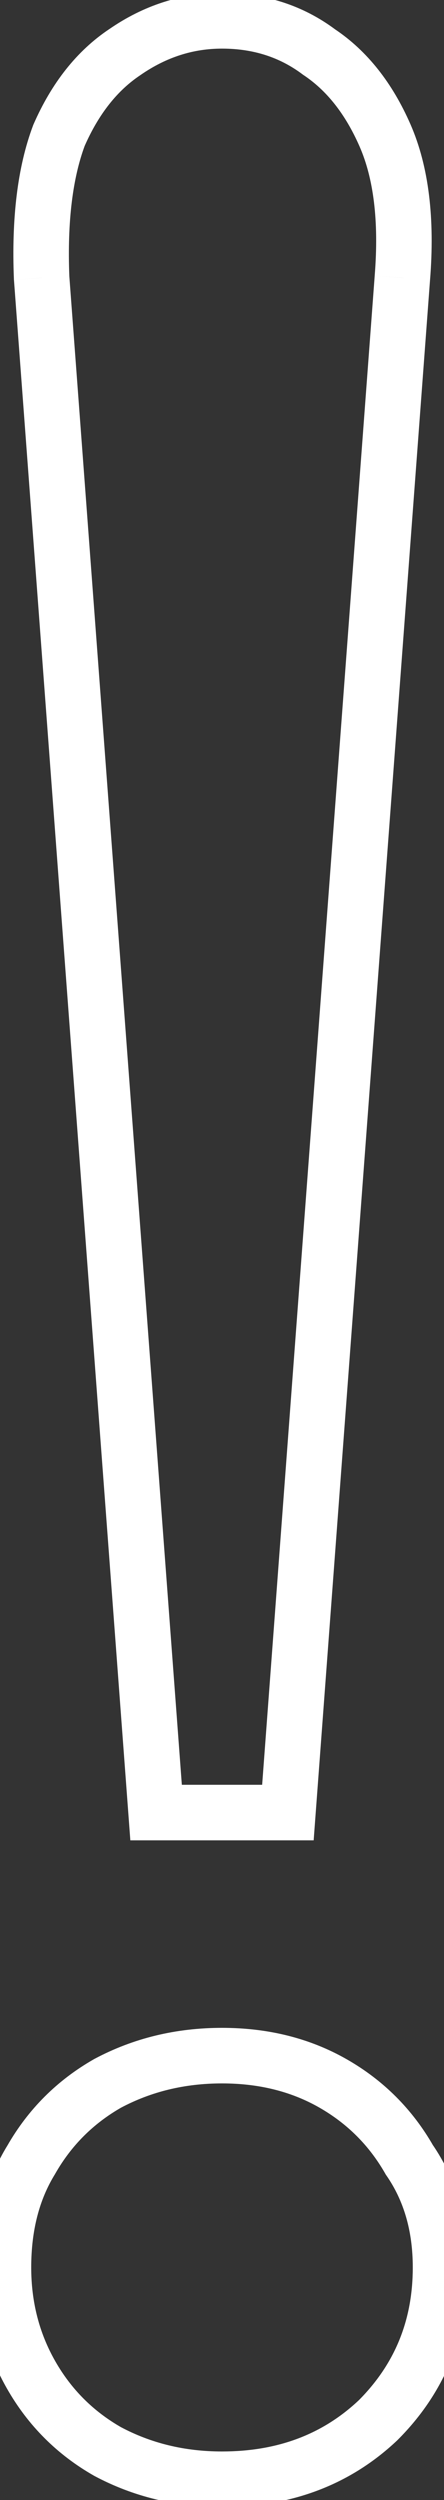 <?xml version="1.0" encoding="UTF-8"?> <svg xmlns="http://www.w3.org/2000/svg" width="16" height="90" viewBox="0 0 16 90" fill="none"><rect x="0" y="0" width="16" height="90" fill="#333333" stroke="none"/> <mask id="path-1-outside-1_304_724" maskUnits="userSpaceOnUse" x="-1" y="-1" width="18" height="92" fill="black"> <rect fill="white" x="-1" y="-1" width="18" height="92"></rect> <path d="M5.625 65.25L1.5 10C1.417 7.917 1.625 6.208 2.125 4.875C2.708 3.542 3.5 2.542 4.5 1.875C5.583 1.125 6.75 0.75 8 0.75C9.333 0.75 10.5 1.125 11.5 1.875C12.5 2.542 13.292 3.542 13.875 4.875C14.458 6.208 14.667 7.917 14.5 10L10.375 65.25H5.625ZM8 89.25C6.5 89.25 5.125 88.917 3.875 88.25C2.708 87.583 1.792 86.667 1.125 85.5C0.458 84.333 0.125 83.042 0.125 81.625C0.125 80.125 0.458 78.833 1.125 77.75C1.792 76.583 2.708 75.667 3.875 75C5.125 74.333 6.5 74 8 74C9.5 74 10.833 74.333 12 75C13.167 75.667 14.083 76.583 14.75 77.75C15.5 78.833 15.875 80.125 15.875 81.625C15.875 83.792 15.125 85.625 13.625 87.125C12.125 88.542 10.25 89.25 8 89.25Z"></path> </mask> <path d="M5.625 65.25L4.628 65.325L4.697 66.25H5.625V65.25ZM1.5 10L0.501 10.04L0.501 10.057L0.503 10.075L1.5 10ZM2.125 4.875L1.209 4.474L1.198 4.499L1.189 4.524L2.125 4.875ZM4.5 1.875L5.055 2.707L5.062 2.702L5.069 2.697L4.5 1.875ZM11.5 1.875L10.9 2.675L10.922 2.692L10.945 2.707L11.5 1.875ZM14.5 10L13.503 9.92L13.503 9.926L14.5 10ZM10.375 65.25V66.25H11.303L11.372 65.325L10.375 65.25ZM3.875 88.25L3.379 89.118L3.392 89.126L3.404 89.132L3.875 88.25ZM1.125 77.75L1.977 78.274L1.985 78.26L1.993 78.246L1.125 77.75ZM3.875 75L3.404 74.118L3.392 74.124L3.379 74.132L3.875 75ZM14.75 77.75L13.882 78.246L13.903 78.284L13.928 78.319L14.75 77.75ZM13.625 87.125L14.312 87.852L14.322 87.842L14.332 87.832L13.625 87.125ZM6.622 65.175L2.497 9.926L0.503 10.075L4.628 65.325L6.622 65.175ZM2.499 9.96C2.419 7.953 2.625 6.391 3.061 5.226L1.189 4.524C0.625 6.026 0.414 7.88 0.501 10.04L2.499 9.96ZM3.041 5.276C3.564 4.081 4.245 3.247 5.055 2.707L3.945 1.043C2.755 1.836 1.853 3.003 1.209 4.474L3.041 5.276ZM5.069 2.697C5.995 2.056 6.965 1.75 8 1.75V-0.25C6.535 -0.25 5.172 0.194 3.931 1.053L5.069 2.697ZM8 1.75C9.132 1.75 10.085 2.064 10.9 2.675L12.1 1.075C10.915 0.186 9.534 -0.25 8 -0.25V1.75ZM10.945 2.707C11.755 3.247 12.436 4.081 12.959 5.276L14.791 4.474C14.147 3.003 13.245 1.836 12.055 1.043L10.945 2.707ZM12.959 5.276C13.454 6.407 13.662 7.934 13.503 9.92L15.497 10.08C15.671 7.899 15.463 6.01 14.791 4.474L12.959 5.276ZM13.503 9.926L9.378 65.175L11.372 65.325L15.497 10.075L13.503 9.926ZM10.375 64.25H5.625V66.25H10.375V64.25ZM8 88.25C6.654 88.25 5.442 87.953 4.346 87.368L3.404 89.132C4.808 89.881 6.346 90.25 8 90.25V88.25ZM4.371 87.382C3.36 86.804 2.571 86.016 1.993 85.004L0.257 85.996C1.012 87.318 2.057 88.363 3.379 89.118L4.371 87.382ZM1.993 85.004C1.418 83.997 1.125 82.877 1.125 81.625H-0.875C-0.875 83.206 -0.501 84.67 0.257 85.996L1.993 85.004ZM1.125 81.625C1.125 80.276 1.423 79.174 1.977 78.274L0.273 77.226C-0.507 78.493 -0.875 79.974 -0.875 81.625H1.125ZM1.993 78.246C2.571 77.234 3.36 76.446 4.371 75.868L3.379 74.132C2.057 74.887 1.012 75.932 0.257 77.254L1.993 78.246ZM4.346 75.882C5.442 75.297 6.654 75 8 75V73C6.346 73 4.808 73.369 3.404 74.118L4.346 75.882ZM8 75C9.347 75 10.505 75.298 11.504 75.868L12.496 74.132C11.161 73.369 9.653 73 8 73V75ZM11.504 75.868C12.515 76.446 13.304 77.234 13.882 78.246L15.618 77.254C14.863 75.932 13.818 74.887 12.496 74.132L11.504 75.868ZM13.928 78.319C14.546 79.213 14.875 80.299 14.875 81.625H16.875C16.875 79.951 16.453 78.454 15.572 77.181L13.928 78.319ZM14.875 81.625C14.875 83.533 14.226 85.11 12.918 86.418L14.332 87.832C16.024 86.14 16.875 84.05 16.875 81.625H14.875ZM12.938 86.398C11.642 87.623 10.02 88.25 8 88.25V90.25C10.48 90.25 12.608 89.461 14.312 87.852L12.938 86.398Z" fill="white" mask="url(#path-1-outside-1_304_724)"></path> </svg> 